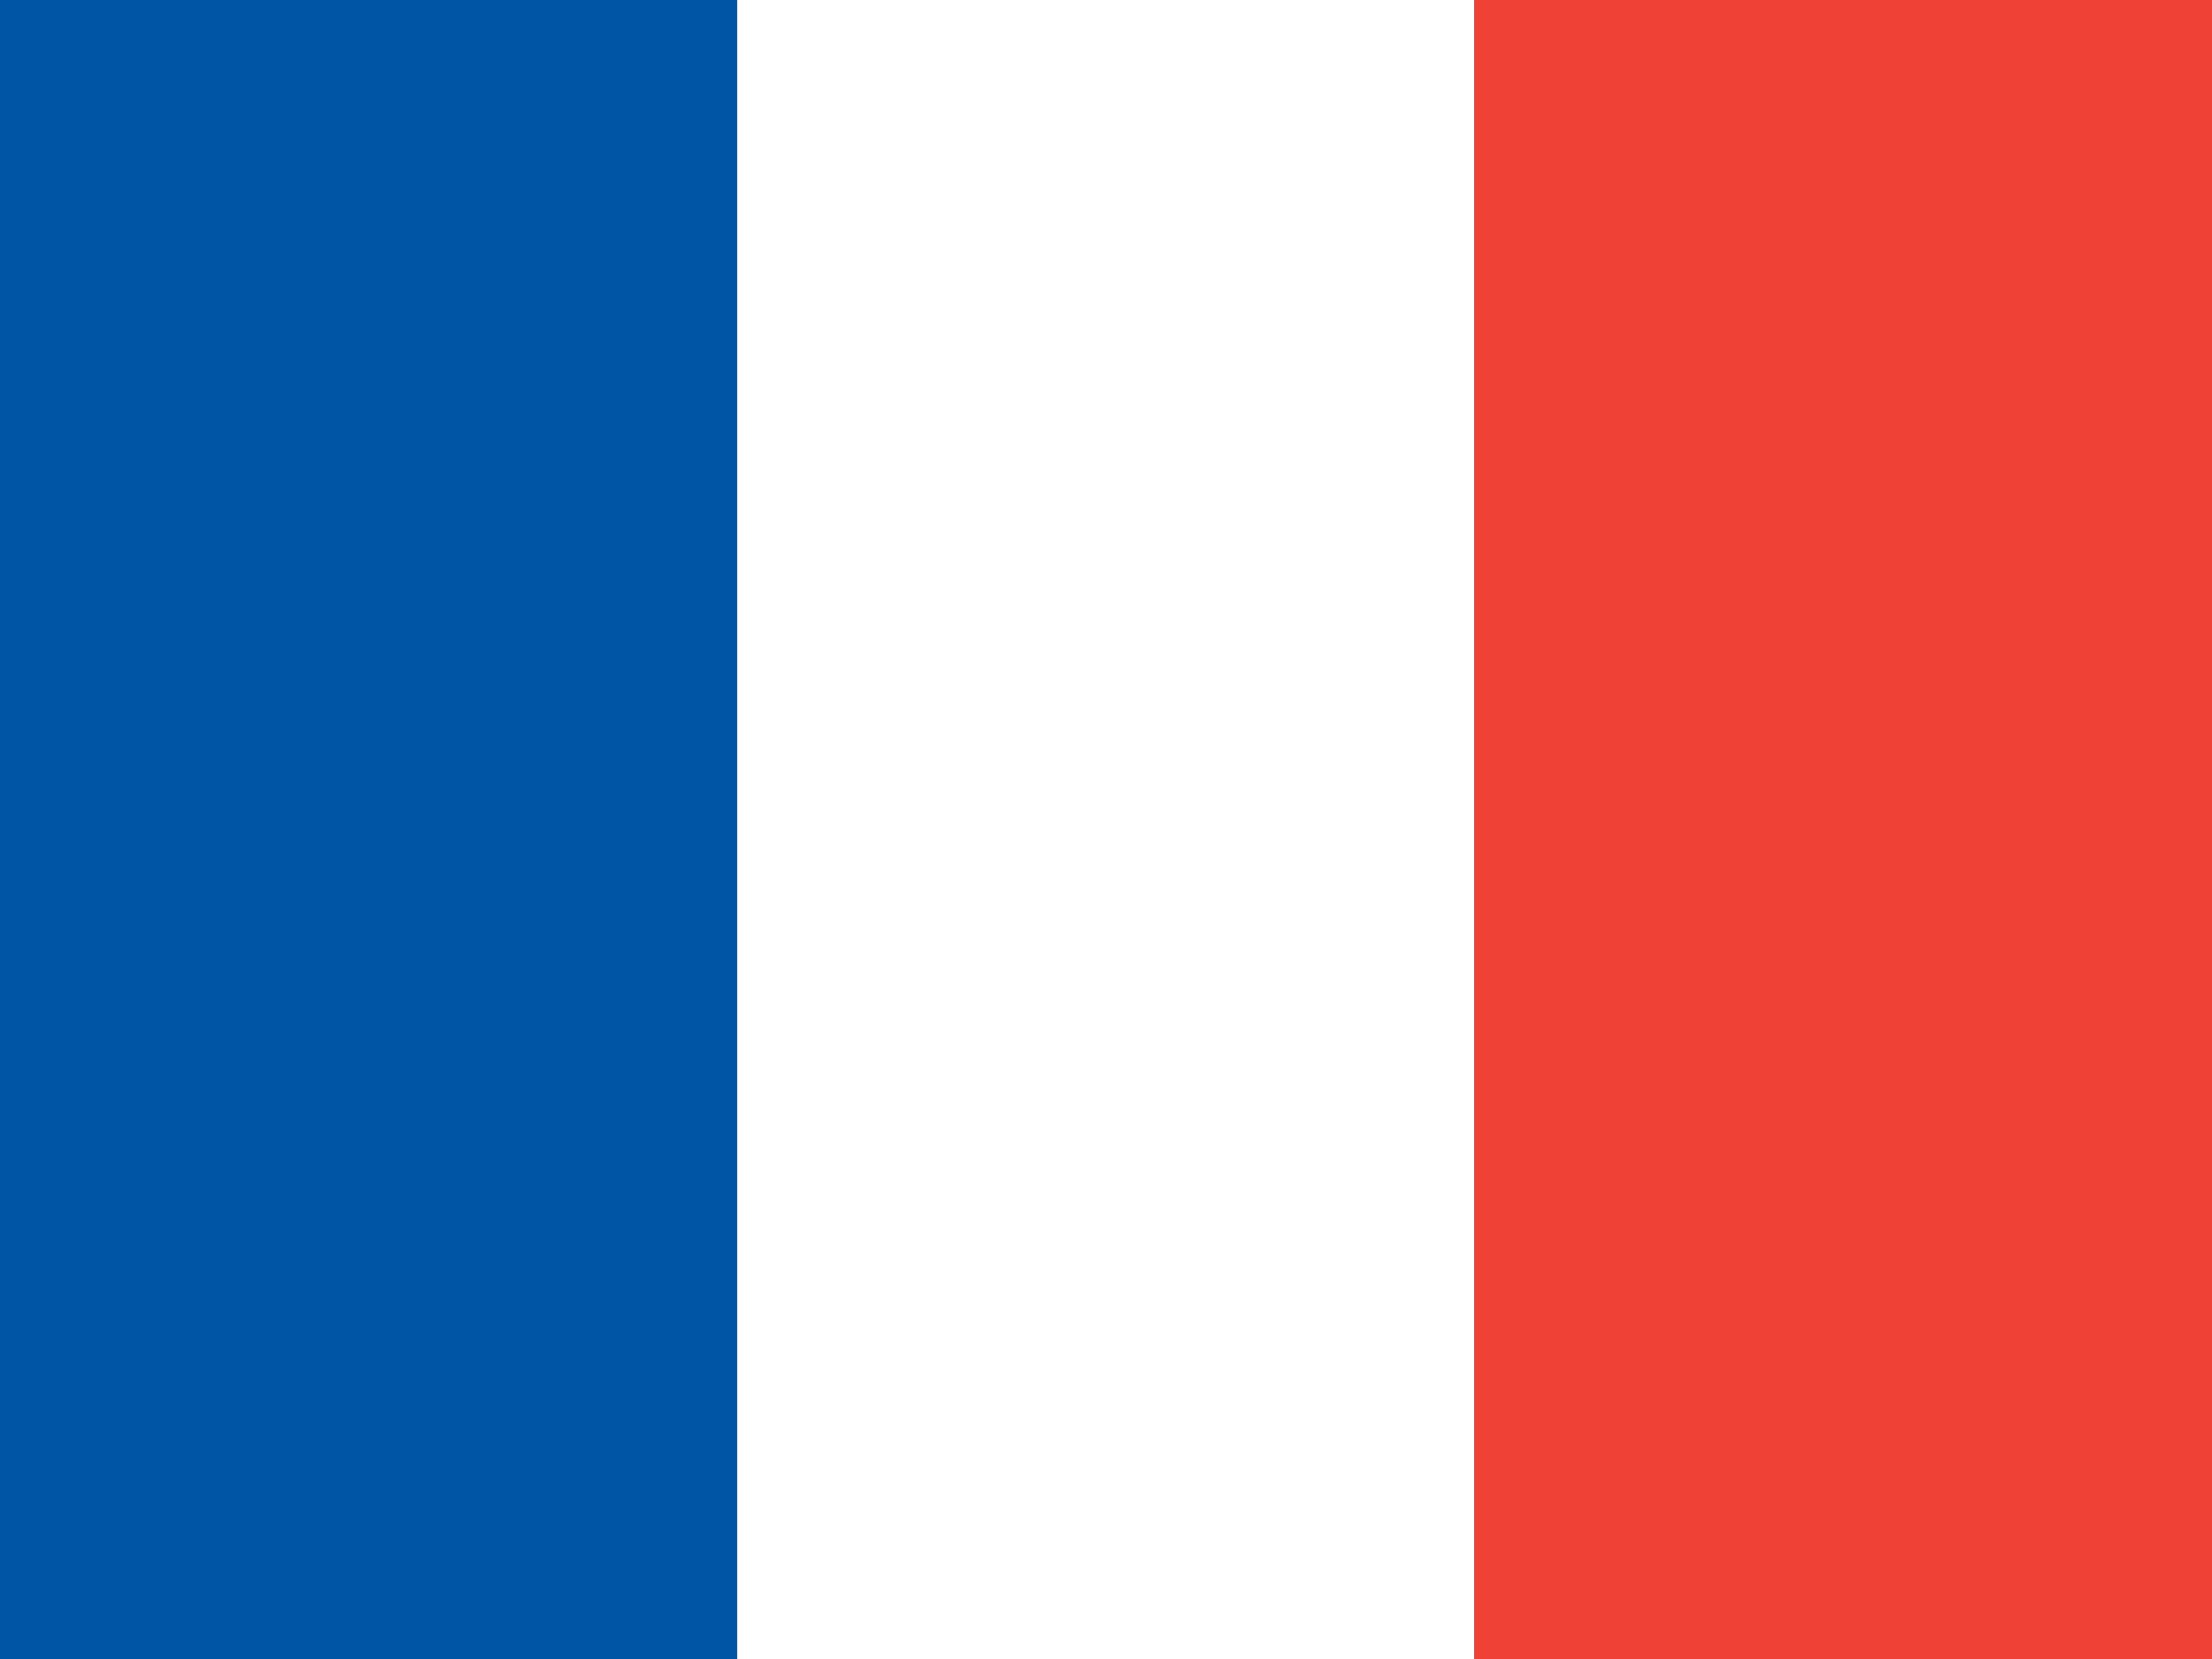 <svg xmlns="http://www.w3.org/2000/svg" viewBox="0 0 64 48"><rect x="0" y="0" width="64" height="48" fill="#333333" stroke="none"/><rect width="21.33" height="48" fill="#0055A4"/><rect x="21.33" width="21.33" height="48" fill="#fff"/><rect x="42.66" width="21.34" height="48" fill="#EF4135"/></svg> 
